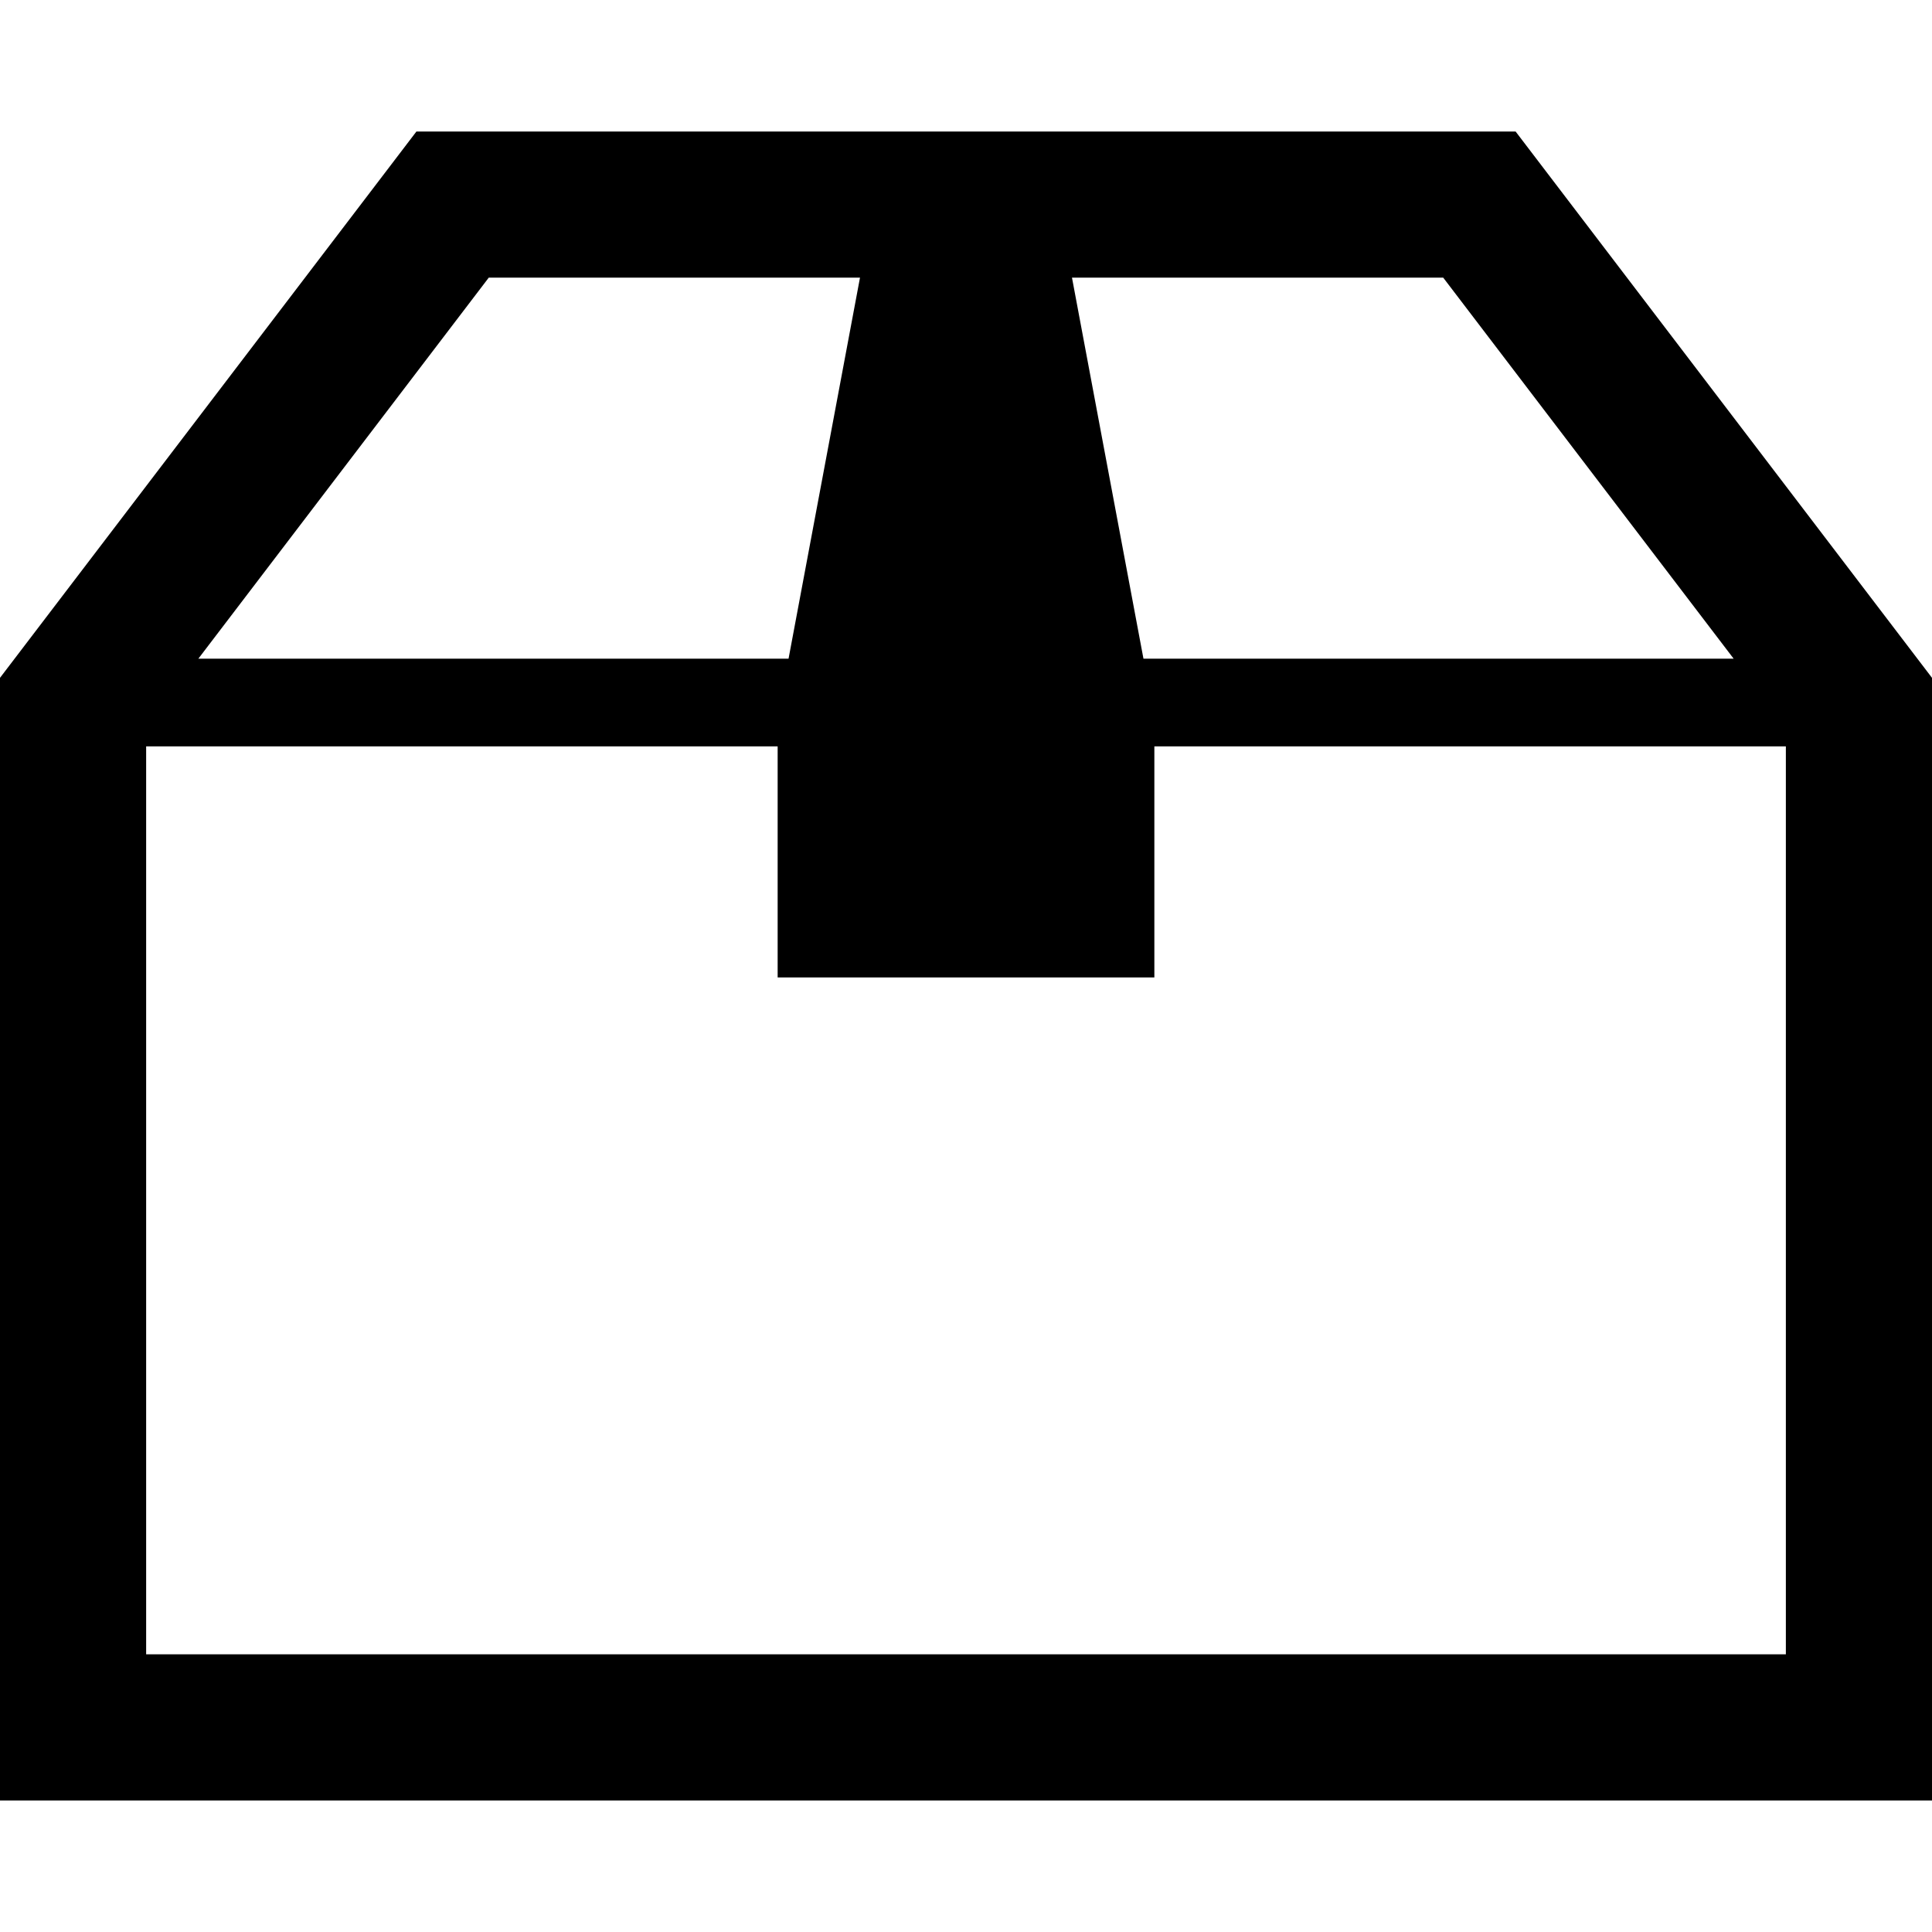 <?xml version="1.0" encoding="utf-8"?>

<!DOCTYPE svg PUBLIC "-//W3C//DTD SVG 1.1//EN" "http://www.w3.org/Graphics/SVG/1.1/DTD/svg11.dtd">
<!-- Скачано с сайта svg4.ru / Downloaded from svg4.ru -->
<svg height="800px" width="800px" version="1.1" id="_x32_" xmlns="http://www.w3.org/2000/svg" xmlns:xlink="http://www.w3.org/1999/xlink" 
	 viewBox="0 0 512 512"  xml:space="preserve">
<style type="text/css">
	.st0{fill:#000000;}
</style>
<g>
	<path class="st0" d="M401.652,34.853H280.456h-48.918H110.356L0,179.634v6.544v290.969h512V179.634L401.652,34.853z
		 M382.468,73.582l76.967,100.977H305.206h-2.178L284.086,73.582H382.468z M129.524,73.582h98.382l-18.933,100.977h-2.179H52.565
		L129.524,73.582z M473.271,438.41H38.73V197.797h167.354v61.24h99.834v-61.24h167.354V438.41z"/>
</g>
</svg>